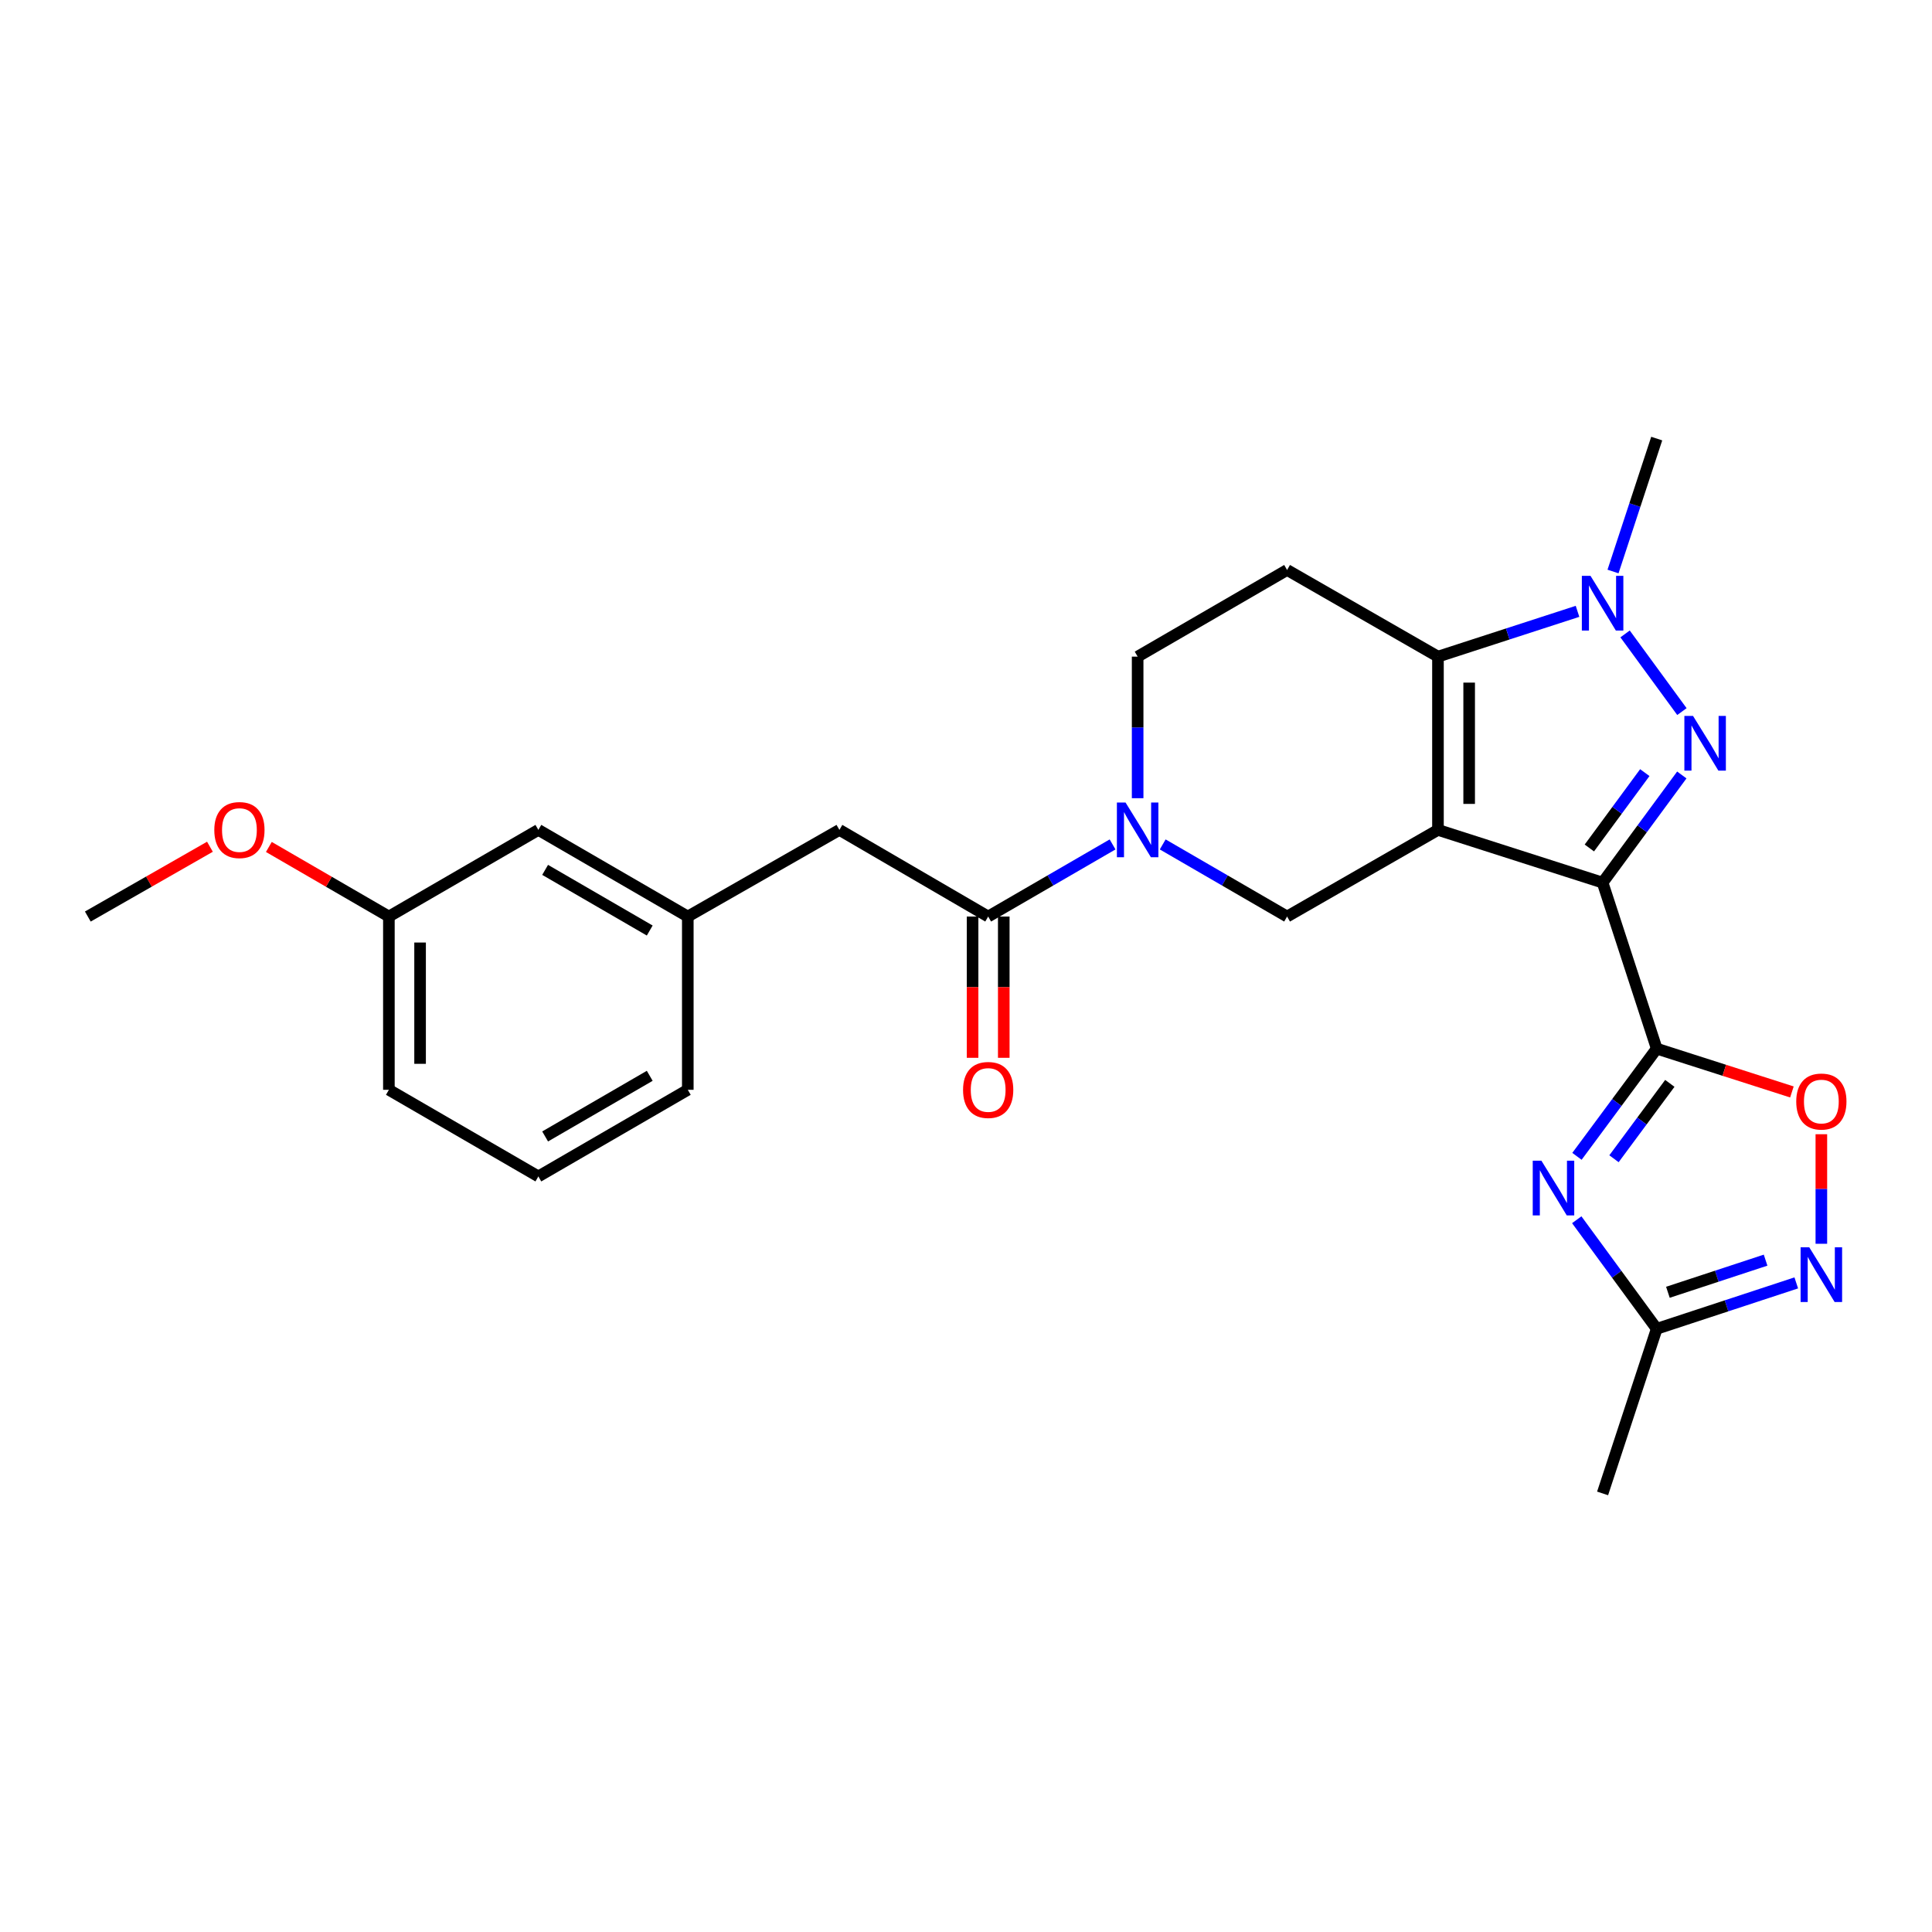 <?xml version='1.0' encoding='iso-8859-1'?>
<svg version='1.1' baseProfile='full'
              xmlns='http://www.w3.org/2000/svg'
                      xmlns:rdkit='http://www.rdkit.org/xml'
                      xmlns:xlink='http://www.w3.org/1999/xlink'
                  xml:space='preserve'
width='1000px' height='1000px' viewBox='0 0 1000 1000'>
<!-- END OF HEADER -->
<rect style='opacity:1.0;fill:#FFFFFF;stroke:none' width='1000' height='1000' x='0' y='0'> </rect>
<path class='bond-0' d='M 744.289,429.551 L 829.502,456.837' style='fill:none;fill-rule:evenodd;stroke:#000000;stroke-width:6px;stroke-linecap:butt;stroke-linejoin:miter;stroke-opacity:1' />
<path class='bond-3' d='M 744.289,429.551 L 744.289,339.87' style='fill:none;fill-rule:evenodd;stroke:#000000;stroke-width:6px;stroke-linecap:butt;stroke-linejoin:miter;stroke-opacity:1' />
<path class='bond-3' d='M 760.434,416.098 L 760.434,353.322' style='fill:none;fill-rule:evenodd;stroke:#000000;stroke-width:6px;stroke-linecap:butt;stroke-linejoin:miter;stroke-opacity:1' />
<path class='bond-7' d='M 744.289,429.551 L 666.197,474.4' style='fill:none;fill-rule:evenodd;stroke:#000000;stroke-width:6px;stroke-linecap:butt;stroke-linejoin:miter;stroke-opacity:1' />
<path class='bond-1' d='M 829.502,456.837 L 850.002,428.977' style='fill:none;fill-rule:evenodd;stroke:#000000;stroke-width:6px;stroke-linecap:butt;stroke-linejoin:miter;stroke-opacity:1' />
<path class='bond-1' d='M 850.002,428.977 L 870.502,401.118' style='fill:none;fill-rule:evenodd;stroke:#0000FF;stroke-width:6px;stroke-linecap:butt;stroke-linejoin:miter;stroke-opacity:1' />
<path class='bond-1' d='M 822.648,438.91 L 836.998,419.408' style='fill:none;fill-rule:evenodd;stroke:#000000;stroke-width:6px;stroke-linecap:butt;stroke-linejoin:miter;stroke-opacity:1' />
<path class='bond-1' d='M 836.998,419.408 L 851.347,399.906' style='fill:none;fill-rule:evenodd;stroke:#0000FF;stroke-width:6px;stroke-linecap:butt;stroke-linejoin:miter;stroke-opacity:1' />
<path class='bond-2' d='M 829.502,456.837 L 857.515,542.777' style='fill:none;fill-rule:evenodd;stroke:#000000;stroke-width:6px;stroke-linecap:butt;stroke-linejoin:miter;stroke-opacity:1' />
<path class='bond-26' d='M 870.56,368.313 L 841.138,328.114' style='fill:none;fill-rule:evenodd;stroke:#0000FF;stroke-width:6px;stroke-linecap:butt;stroke-linejoin:miter;stroke-opacity:1' />
<path class='bond-5' d='M 857.515,542.777 L 836.874,570.647' style='fill:none;fill-rule:evenodd;stroke:#000000;stroke-width:6px;stroke-linecap:butt;stroke-linejoin:miter;stroke-opacity:1' />
<path class='bond-5' d='M 836.874,570.647 L 816.232,598.518' style='fill:none;fill-rule:evenodd;stroke:#0000FF;stroke-width:6px;stroke-linecap:butt;stroke-linejoin:miter;stroke-opacity:1' />
<path class='bond-5' d='M 864.298,560.748 L 849.848,580.257' style='fill:none;fill-rule:evenodd;stroke:#000000;stroke-width:6px;stroke-linecap:butt;stroke-linejoin:miter;stroke-opacity:1' />
<path class='bond-5' d='M 849.848,580.257 L 835.399,599.766' style='fill:none;fill-rule:evenodd;stroke:#0000FF;stroke-width:6px;stroke-linecap:butt;stroke-linejoin:miter;stroke-opacity:1' />
<path class='bond-8' d='M 857.515,542.777 L 892.504,553.985' style='fill:none;fill-rule:evenodd;stroke:#000000;stroke-width:6px;stroke-linecap:butt;stroke-linejoin:miter;stroke-opacity:1' />
<path class='bond-8' d='M 892.504,553.985 L 927.492,565.192' style='fill:none;fill-rule:evenodd;stroke:#FF0000;stroke-width:6px;stroke-linecap:butt;stroke-linejoin:miter;stroke-opacity:1' />
<path class='bond-4' d='M 744.289,339.87 L 780.406,328.149' style='fill:none;fill-rule:evenodd;stroke:#000000;stroke-width:6px;stroke-linecap:butt;stroke-linejoin:miter;stroke-opacity:1' />
<path class='bond-4' d='M 780.406,328.149 L 816.523,316.428' style='fill:none;fill-rule:evenodd;stroke:#0000FF;stroke-width:6px;stroke-linecap:butt;stroke-linejoin:miter;stroke-opacity:1' />
<path class='bond-12' d='M 744.289,339.87 L 666.197,295.02' style='fill:none;fill-rule:evenodd;stroke:#000000;stroke-width:6px;stroke-linecap:butt;stroke-linejoin:miter;stroke-opacity:1' />
<path class='bond-18' d='M 834.895,295.813 L 846.205,261.412' style='fill:none;fill-rule:evenodd;stroke:#0000FF;stroke-width:6px;stroke-linecap:butt;stroke-linejoin:miter;stroke-opacity:1' />
<path class='bond-18' d='M 846.205,261.412 L 857.515,227.011' style='fill:none;fill-rule:evenodd;stroke:#000000;stroke-width:6px;stroke-linecap:butt;stroke-linejoin:miter;stroke-opacity:1' />
<path class='bond-11' d='M 816.123,631.341 L 836.819,659.563' style='fill:none;fill-rule:evenodd;stroke:#0000FF;stroke-width:6px;stroke-linecap:butt;stroke-linejoin:miter;stroke-opacity:1' />
<path class='bond-11' d='M 836.819,659.563 L 857.515,687.784' style='fill:none;fill-rule:evenodd;stroke:#000000;stroke-width:6px;stroke-linecap:butt;stroke-linejoin:miter;stroke-opacity:1' />
<path class='bond-6' d='M 601.816,437.073 L 634.007,455.737' style='fill:none;fill-rule:evenodd;stroke:#0000FF;stroke-width:6px;stroke-linecap:butt;stroke-linejoin:miter;stroke-opacity:1' />
<path class='bond-6' d='M 634.007,455.737 L 666.197,474.4' style='fill:none;fill-rule:evenodd;stroke:#000000;stroke-width:6px;stroke-linecap:butt;stroke-linejoin:miter;stroke-opacity:1' />
<path class='bond-10' d='M 575.865,437.073 L 543.67,455.736' style='fill:none;fill-rule:evenodd;stroke:#0000FF;stroke-width:6px;stroke-linecap:butt;stroke-linejoin:miter;stroke-opacity:1' />
<path class='bond-10' d='M 543.67,455.736 L 511.476,474.4' style='fill:none;fill-rule:evenodd;stroke:#000000;stroke-width:6px;stroke-linecap:butt;stroke-linejoin:miter;stroke-opacity:1' />
<path class='bond-13' d='M 588.841,413.149 L 588.841,376.509' style='fill:none;fill-rule:evenodd;stroke:#0000FF;stroke-width:6px;stroke-linecap:butt;stroke-linejoin:miter;stroke-opacity:1' />
<path class='bond-13' d='M 588.841,376.509 L 588.841,339.87' style='fill:none;fill-rule:evenodd;stroke:#000000;stroke-width:6px;stroke-linecap:butt;stroke-linejoin:miter;stroke-opacity:1' />
<path class='bond-9' d='M 942.729,587.075 L 942.729,615.426' style='fill:none;fill-rule:evenodd;stroke:#FF0000;stroke-width:6px;stroke-linecap:butt;stroke-linejoin:miter;stroke-opacity:1' />
<path class='bond-9' d='M 942.729,615.426 L 942.729,643.777' style='fill:none;fill-rule:evenodd;stroke:#0000FF;stroke-width:6px;stroke-linecap:butt;stroke-linejoin:miter;stroke-opacity:1' />
<path class='bond-28' d='M 929.747,664.024 L 893.631,675.904' style='fill:none;fill-rule:evenodd;stroke:#0000FF;stroke-width:6px;stroke-linecap:butt;stroke-linejoin:miter;stroke-opacity:1' />
<path class='bond-28' d='M 893.631,675.904 L 857.515,687.784' style='fill:none;fill-rule:evenodd;stroke:#000000;stroke-width:6px;stroke-linecap:butt;stroke-linejoin:miter;stroke-opacity:1' />
<path class='bond-28' d='M 913.867,652.251 L 888.586,660.567' style='fill:none;fill-rule:evenodd;stroke:#0000FF;stroke-width:6px;stroke-linecap:butt;stroke-linejoin:miter;stroke-opacity:1' />
<path class='bond-28' d='M 888.586,660.567 L 863.305,668.883' style='fill:none;fill-rule:evenodd;stroke:#000000;stroke-width:6px;stroke-linecap:butt;stroke-linejoin:miter;stroke-opacity:1' />
<path class='bond-14' d='M 511.476,474.4 L 434.478,429.551' style='fill:none;fill-rule:evenodd;stroke:#000000;stroke-width:6px;stroke-linecap:butt;stroke-linejoin:miter;stroke-opacity:1' />
<path class='bond-15' d='M 503.403,474.4 L 503.403,510.959' style='fill:none;fill-rule:evenodd;stroke:#000000;stroke-width:6px;stroke-linecap:butt;stroke-linejoin:miter;stroke-opacity:1' />
<path class='bond-15' d='M 503.403,510.959 L 503.403,547.519' style='fill:none;fill-rule:evenodd;stroke:#FF0000;stroke-width:6px;stroke-linecap:butt;stroke-linejoin:miter;stroke-opacity:1' />
<path class='bond-15' d='M 519.548,474.4 L 519.548,510.959' style='fill:none;fill-rule:evenodd;stroke:#000000;stroke-width:6px;stroke-linecap:butt;stroke-linejoin:miter;stroke-opacity:1' />
<path class='bond-15' d='M 519.548,510.959 L 519.548,547.519' style='fill:none;fill-rule:evenodd;stroke:#FF0000;stroke-width:6px;stroke-linecap:butt;stroke-linejoin:miter;stroke-opacity:1' />
<path class='bond-21' d='M 857.515,687.784 L 829.502,772.989' style='fill:none;fill-rule:evenodd;stroke:#000000;stroke-width:6px;stroke-linecap:butt;stroke-linejoin:miter;stroke-opacity:1' />
<path class='bond-27' d='M 666.197,295.02 L 588.841,339.87' style='fill:none;fill-rule:evenodd;stroke:#000000;stroke-width:6px;stroke-linecap:butt;stroke-linejoin:miter;stroke-opacity:1' />
<path class='bond-16' d='M 434.478,429.551 L 356.001,474.4' style='fill:none;fill-rule:evenodd;stroke:#000000;stroke-width:6px;stroke-linecap:butt;stroke-linejoin:miter;stroke-opacity:1' />
<path class='bond-17' d='M 356.001,474.4 L 278.653,429.551' style='fill:none;fill-rule:evenodd;stroke:#000000;stroke-width:6px;stroke-linecap:butt;stroke-linejoin:miter;stroke-opacity:1' />
<path class='bond-17' d='M 336.3,481.64 L 282.156,450.246' style='fill:none;fill-rule:evenodd;stroke:#000000;stroke-width:6px;stroke-linecap:butt;stroke-linejoin:miter;stroke-opacity:1' />
<path class='bond-23' d='M 356.001,474.4 L 356.001,564.081' style='fill:none;fill-rule:evenodd;stroke:#000000;stroke-width:6px;stroke-linecap:butt;stroke-linejoin:miter;stroke-opacity:1' />
<path class='bond-19' d='M 278.653,429.551 L 201.288,474.4' style='fill:none;fill-rule:evenodd;stroke:#000000;stroke-width:6px;stroke-linecap:butt;stroke-linejoin:miter;stroke-opacity:1' />
<path class='bond-20' d='M 201.288,474.4 L 170.223,456.391' style='fill:none;fill-rule:evenodd;stroke:#000000;stroke-width:6px;stroke-linecap:butt;stroke-linejoin:miter;stroke-opacity:1' />
<path class='bond-20' d='M 170.223,456.391 L 139.159,438.383' style='fill:none;fill-rule:evenodd;stroke:#FF0000;stroke-width:6px;stroke-linecap:butt;stroke-linejoin:miter;stroke-opacity:1' />
<path class='bond-29' d='M 201.288,474.4 L 201.288,564.081' style='fill:none;fill-rule:evenodd;stroke:#000000;stroke-width:6px;stroke-linecap:butt;stroke-linejoin:miter;stroke-opacity:1' />
<path class='bond-29' d='M 217.434,487.852 L 217.434,550.629' style='fill:none;fill-rule:evenodd;stroke:#000000;stroke-width:6px;stroke-linecap:butt;stroke-linejoin:miter;stroke-opacity:1' />
<path class='bond-25' d='M 108.663,438.272 L 77.059,456.336' style='fill:none;fill-rule:evenodd;stroke:#FF0000;stroke-width:6px;stroke-linecap:butt;stroke-linejoin:miter;stroke-opacity:1' />
<path class='bond-25' d='M 77.059,456.336 L 45.455,474.4' style='fill:none;fill-rule:evenodd;stroke:#000000;stroke-width:6px;stroke-linecap:butt;stroke-linejoin:miter;stroke-opacity:1' />
<path class='bond-22' d='M 278.653,608.921 L 356.001,564.081' style='fill:none;fill-rule:evenodd;stroke:#000000;stroke-width:6px;stroke-linecap:butt;stroke-linejoin:miter;stroke-opacity:1' />
<path class='bond-22' d='M 282.158,588.227 L 336.301,556.839' style='fill:none;fill-rule:evenodd;stroke:#000000;stroke-width:6px;stroke-linecap:butt;stroke-linejoin:miter;stroke-opacity:1' />
<path class='bond-24' d='M 278.653,608.921 L 201.288,564.081' style='fill:none;fill-rule:evenodd;stroke:#000000;stroke-width:6px;stroke-linecap:butt;stroke-linejoin:miter;stroke-opacity:1' />
<path  class='atom-2' d='M 876.308 370.559
L 885.588 385.559
Q 886.508 387.039, 887.988 389.719
Q 889.468 392.399, 889.548 392.559
L 889.548 370.559
L 893.308 370.559
L 893.308 398.879
L 889.428 398.879
L 879.468 382.479
Q 878.308 380.559, 877.068 378.359
Q 875.868 376.159, 875.508 375.479
L 875.508 398.879
L 871.828 398.879
L 871.828 370.559
L 876.308 370.559
' fill='#0000FF'/>
<path  class='atom-5' d='M 823.242 298.056
L 832.522 313.056
Q 833.442 314.536, 834.922 317.216
Q 836.402 319.896, 836.482 320.056
L 836.482 298.056
L 840.242 298.056
L 840.242 326.376
L 836.362 326.376
L 826.402 309.976
Q 825.242 308.056, 824.002 305.856
Q 822.802 303.656, 822.442 302.976
L 822.442 326.376
L 818.762 326.376
L 818.762 298.056
L 823.242 298.056
' fill='#0000FF'/>
<path  class='atom-6' d='M 797.822 600.762
L 807.102 615.762
Q 808.022 617.242, 809.502 619.922
Q 810.982 622.602, 811.062 622.762
L 811.062 600.762
L 814.822 600.762
L 814.822 629.082
L 810.942 629.082
L 800.982 612.682
Q 799.822 610.762, 798.582 608.562
Q 797.382 606.362, 797.022 605.682
L 797.022 629.082
L 793.342 629.082
L 793.342 600.762
L 797.822 600.762
' fill='#0000FF'/>
<path  class='atom-7' d='M 582.581 415.391
L 591.861 430.391
Q 592.781 431.871, 594.261 434.551
Q 595.741 437.231, 595.821 437.391
L 595.821 415.391
L 599.581 415.391
L 599.581 443.711
L 595.701 443.711
L 585.741 427.311
Q 584.581 425.391, 583.341 423.191
Q 582.141 420.991, 581.781 420.311
L 581.781 443.711
L 578.101 443.711
L 578.101 415.391
L 582.581 415.391
' fill='#0000FF'/>
<path  class='atom-9' d='M 929.729 570.153
Q 929.729 563.353, 933.089 559.553
Q 936.449 555.753, 942.729 555.753
Q 949.009 555.753, 952.369 559.553
Q 955.729 563.353, 955.729 570.153
Q 955.729 577.033, 952.329 580.953
Q 948.929 584.833, 942.729 584.833
Q 936.489 584.833, 933.089 580.953
Q 929.729 577.073, 929.729 570.153
M 942.729 581.633
Q 947.049 581.633, 949.369 578.753
Q 951.729 575.833, 951.729 570.153
Q 951.729 564.593, 949.369 561.793
Q 947.049 558.953, 942.729 558.953
Q 938.409 558.953, 936.049 561.753
Q 933.729 564.553, 933.729 570.153
Q 933.729 575.873, 936.049 578.753
Q 938.409 581.633, 942.729 581.633
' fill='#FF0000'/>
<path  class='atom-10' d='M 936.469 645.594
L 945.749 660.594
Q 946.669 662.074, 948.149 664.754
Q 949.629 667.434, 949.709 667.594
L 949.709 645.594
L 953.469 645.594
L 953.469 673.914
L 949.589 673.914
L 939.629 657.514
Q 938.469 655.594, 937.229 653.394
Q 936.029 651.194, 935.669 650.514
L 935.669 673.914
L 931.989 673.914
L 931.989 645.594
L 936.469 645.594
' fill='#0000FF'/>
<path  class='atom-16' d='M 498.476 564.161
Q 498.476 557.361, 501.836 553.561
Q 505.196 549.761, 511.476 549.761
Q 517.756 549.761, 521.116 553.561
Q 524.476 557.361, 524.476 564.161
Q 524.476 571.041, 521.076 574.961
Q 517.676 578.841, 511.476 578.841
Q 505.236 578.841, 501.836 574.961
Q 498.476 571.081, 498.476 564.161
M 511.476 575.641
Q 515.796 575.641, 518.116 572.761
Q 520.476 569.841, 520.476 564.161
Q 520.476 558.601, 518.116 555.801
Q 515.796 552.961, 511.476 552.961
Q 507.156 552.961, 504.796 555.761
Q 502.476 558.561, 502.476 564.161
Q 502.476 569.881, 504.796 572.761
Q 507.156 575.641, 511.476 575.641
' fill='#FF0000'/>
<path  class='atom-21' d='M 110.923 429.631
Q 110.923 422.831, 114.283 419.031
Q 117.643 415.231, 123.923 415.231
Q 130.203 415.231, 133.563 419.031
Q 136.923 422.831, 136.923 429.631
Q 136.923 436.511, 133.523 440.431
Q 130.123 444.311, 123.923 444.311
Q 117.683 444.311, 114.283 440.431
Q 110.923 436.551, 110.923 429.631
M 123.923 441.111
Q 128.243 441.111, 130.563 438.231
Q 132.923 435.311, 132.923 429.631
Q 132.923 424.071, 130.563 421.271
Q 128.243 418.431, 123.923 418.431
Q 119.603 418.431, 117.243 421.231
Q 114.923 424.031, 114.923 429.631
Q 114.923 435.351, 117.243 438.231
Q 119.603 441.111, 123.923 441.111
' fill='#FF0000'/>
</svg>
